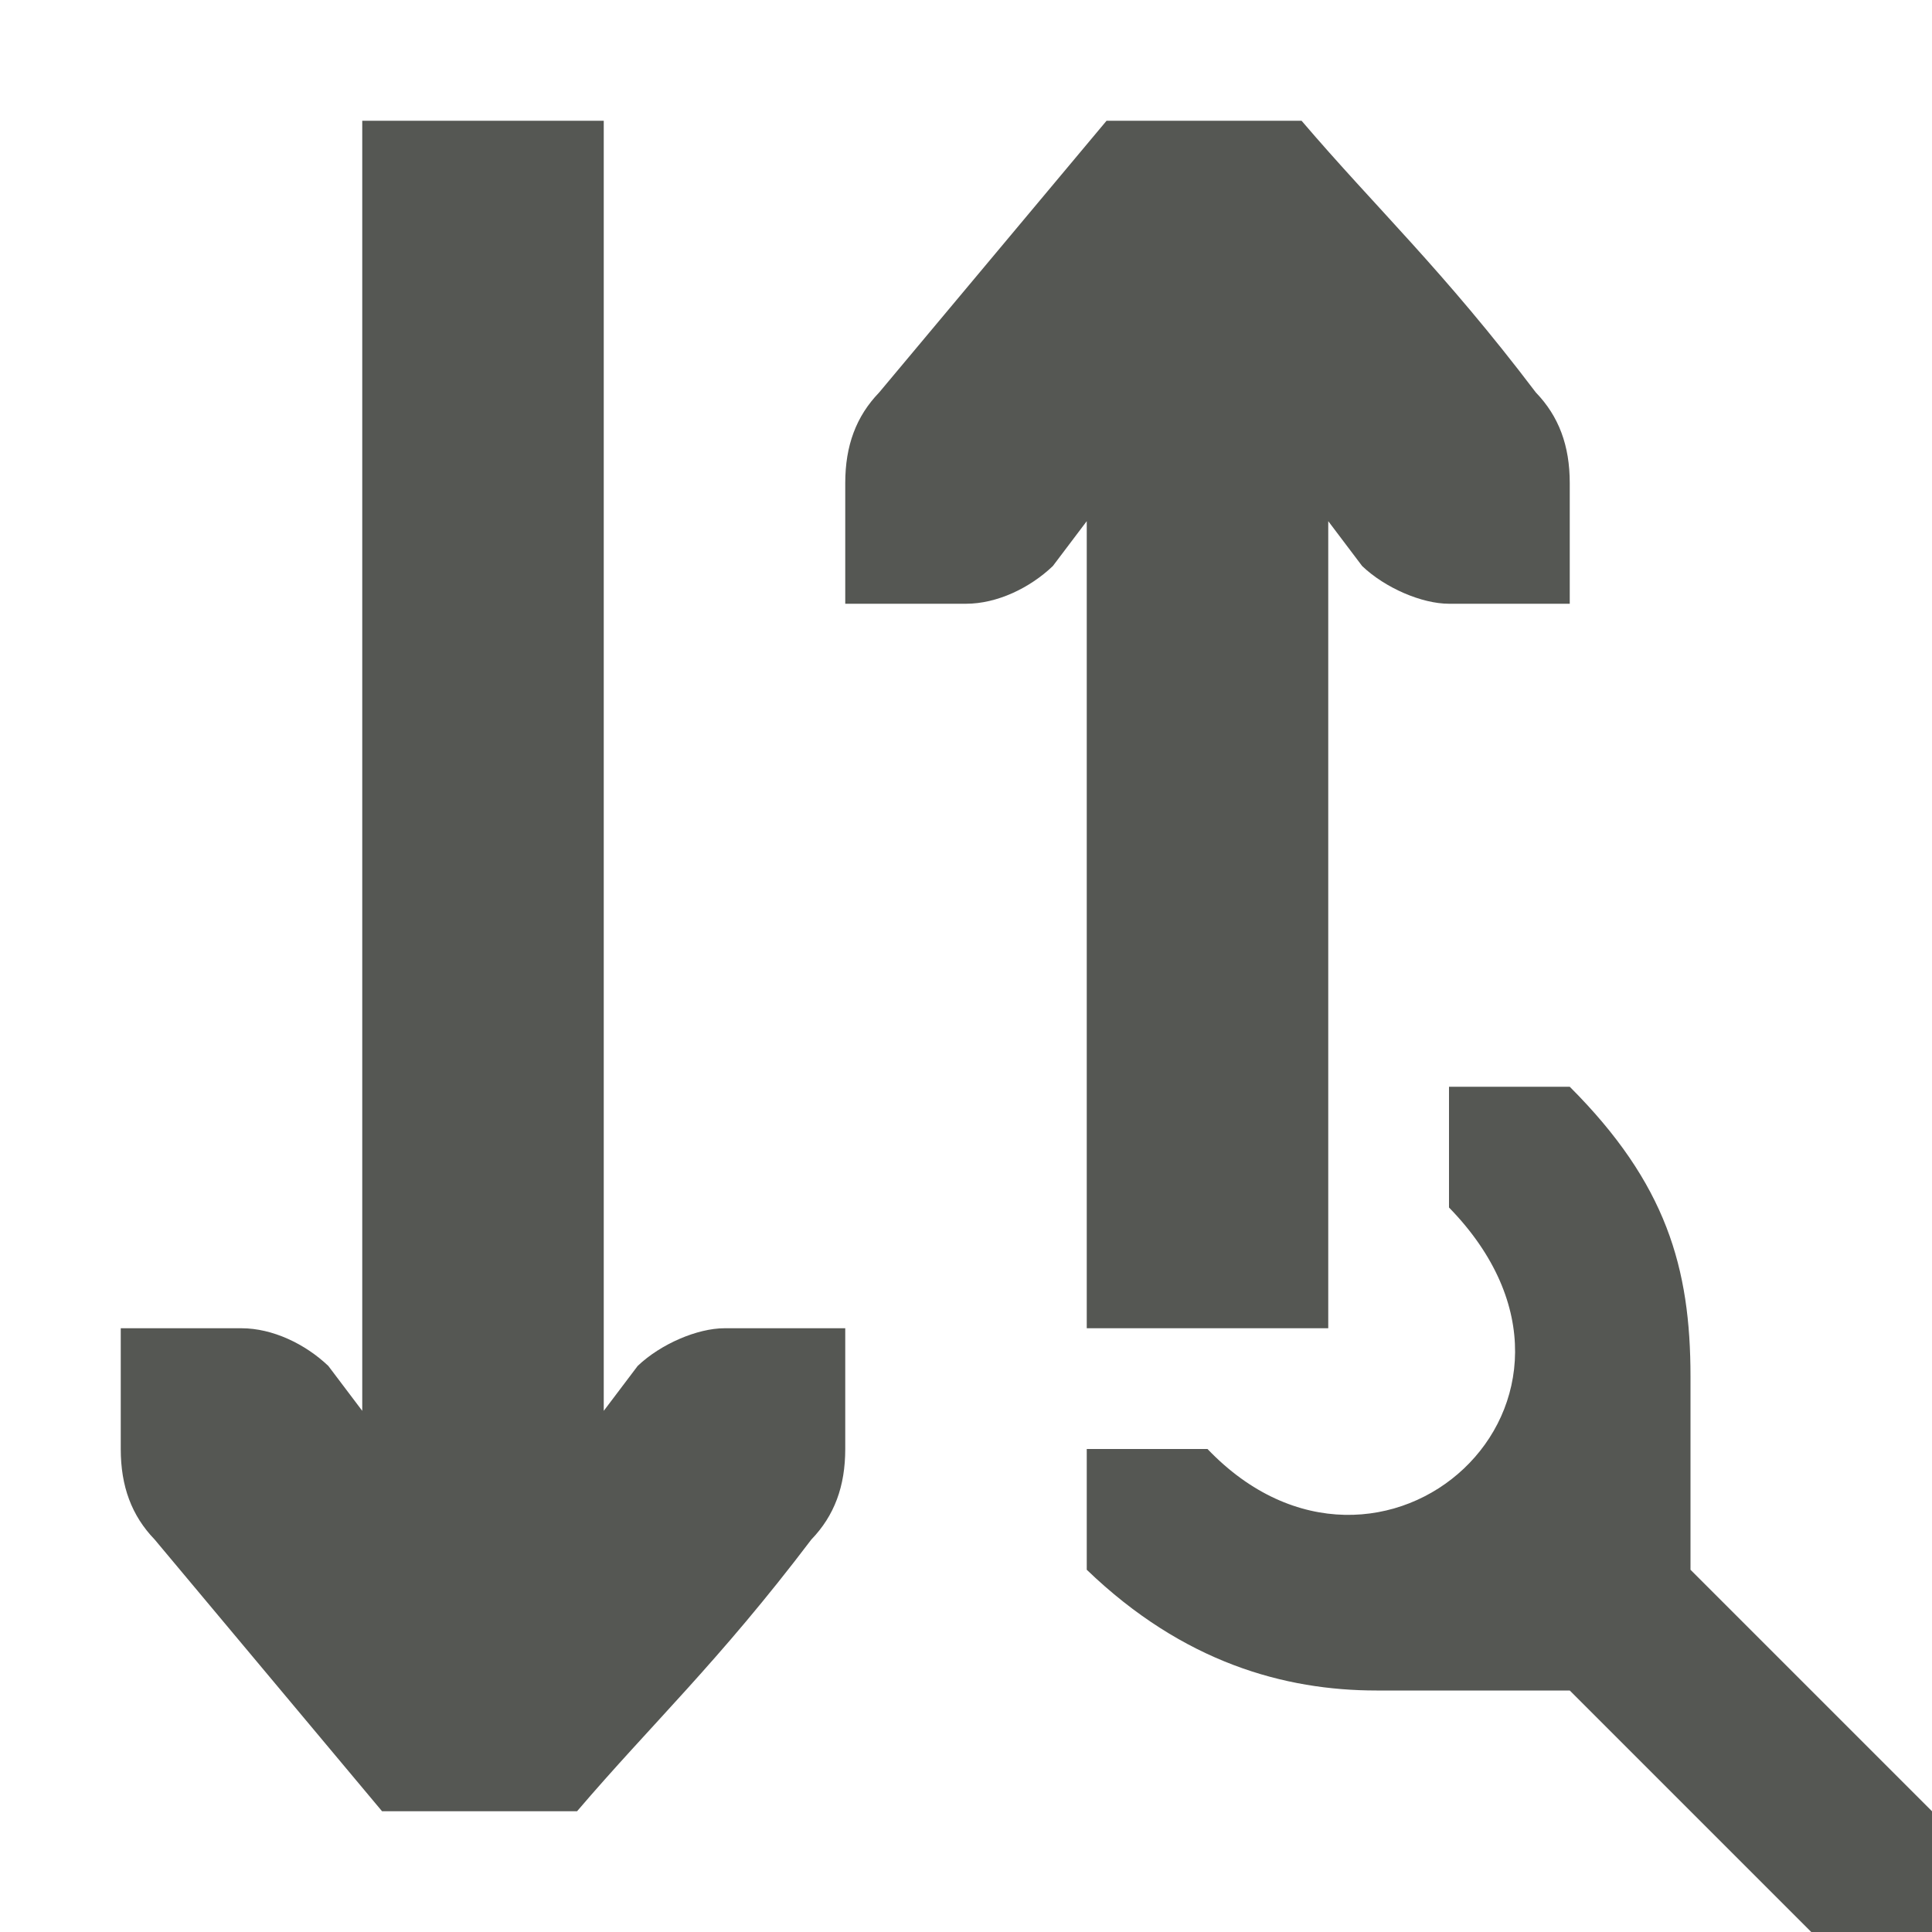 <svg xmlns="http://www.w3.org/2000/svg" viewBox="0 0 16 16">
  <path
     style="fill:#555753"
     d="M 3 1 L 3 11.684 L 2.719 11.312 C 2.528 11.13 2.257 11 2 11 L 1 11 L 1 11.412 L 1 12 C 1 12.309 1.09 12.552 1.281 12.75 L 3.164 15 L 4.779 15 C 5.398 14.275 5.949 13.766 6.719 12.75 C 6.91 12.552 7 12.309 7 12 L 7 11.412 L 7 11 L 6 11 C 5.776 11 5.472 11.13 5.281 11.312 L 5 11.684 L 5 1 L 3 1 z M 9.164 1 L 7.281 3.25 C 7.09 3.448 7 3.691 7 4 L 7 4.588 L 7 5 L 8 5 C 8.257 5 8.528 4.87 8.719 4.688 L 9 4.316 L 9 11 L 11 11 L 11 4.316 L 11.281 4.688 C 11.472 4.87 11.776 5 12 5 L 13 5 L 13 4.588 L 13 4 C 13 3.691 12.91 3.448 12.719 3.25 C 11.949 2.234 11.398 1.725 10.779 1 L 9.164 1 z M 12 9 L 12 10 C 13.56 11.6 11.434 13.5 10 12 L 9 12 L 9 13 C 9.8 13.77 10.641 14 11.4 14 L 13 14 L 15 16 L 16 16 L 16 15 L 14 13 L 14 11.4 C 14 10.5 13.8 9.8 13 9 L 12 9 z "
     />
</svg>
